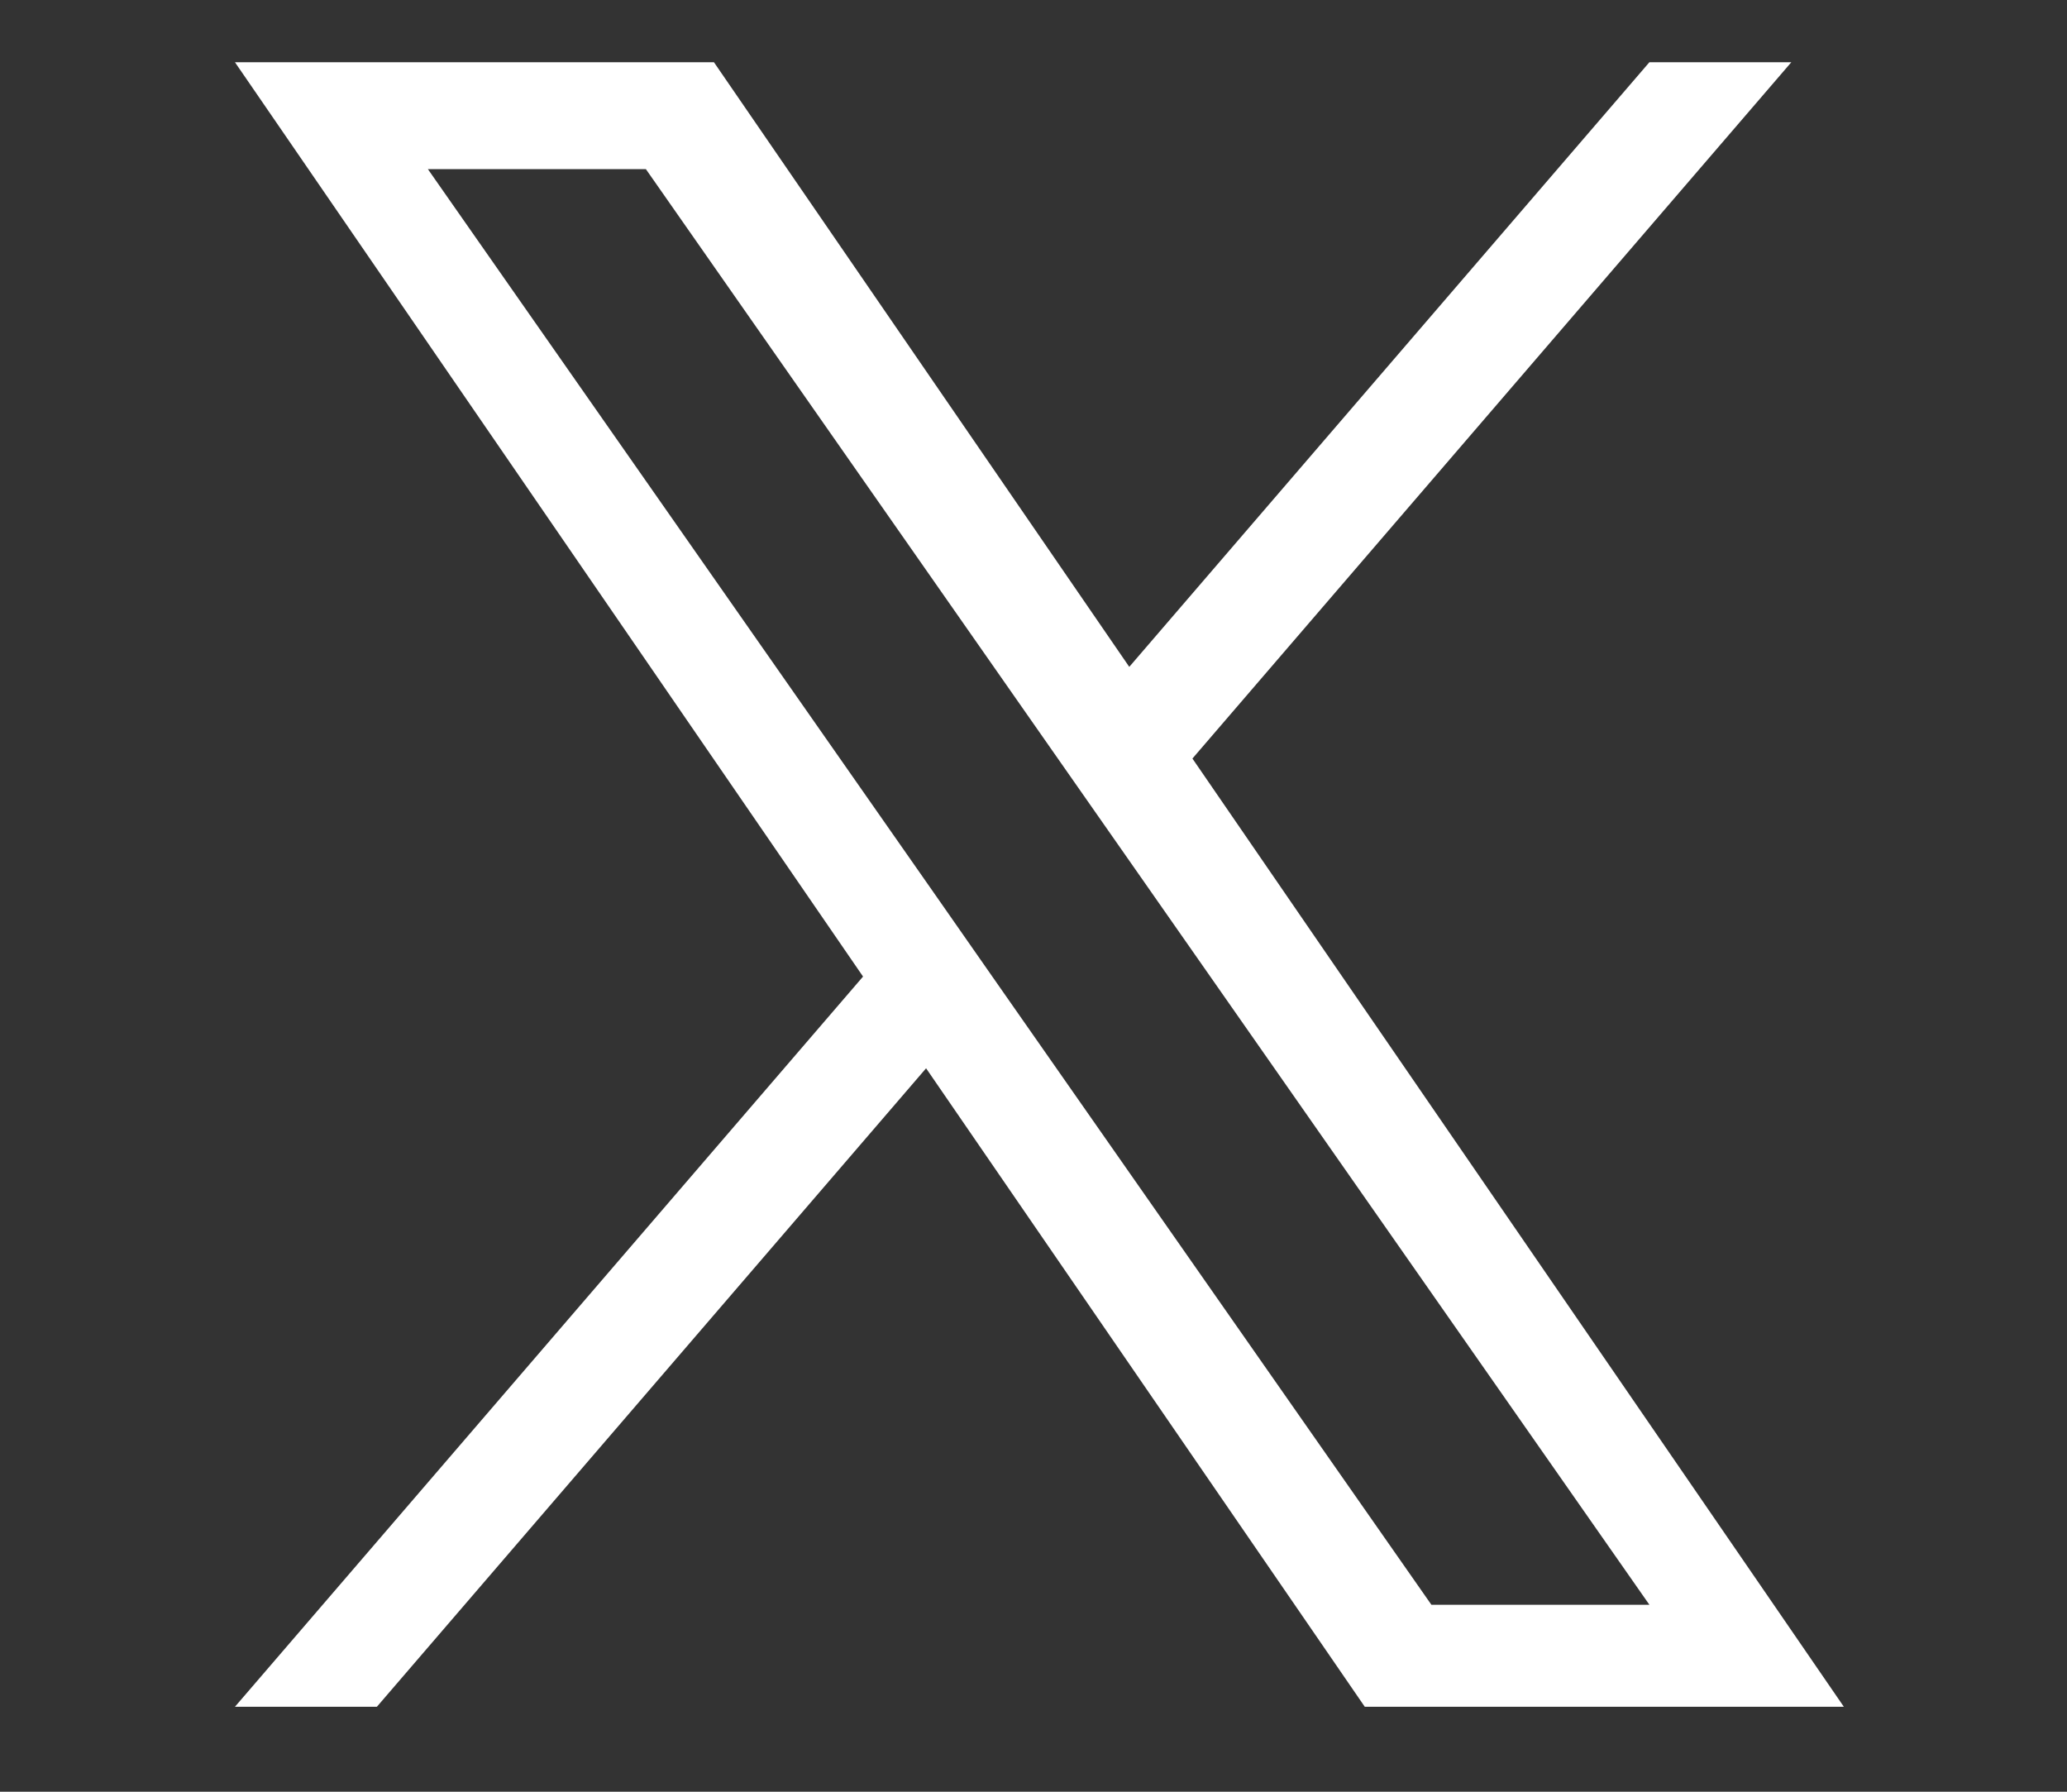 <svg xmlns="http://www.w3.org/2000/svg" width="30" height="26" fill="none"><rect width="100%" height="100%" fill="#333333" stroke="none"/><g clip-path="url(#a)"><path fill="#fff" d="M17.306 11.008 25.999.903h-2.06L16.39 9.677 10.362.903H3.41l9.116 13.268L3.41 24.767h2.06l7.971-9.265 6.367 9.265h6.953l-9.454-13.759Zm-2.822 3.28-.923-1.322L6.21 2.454h3.164l5.931 8.484.924 1.321 7.71 11.028h-3.164l-6.291-8.999Z"/></g><defs><clipPath id="a"><path fill="#fff" d="M0 .812h30v24.376H0z"/></clipPath></defs></svg>